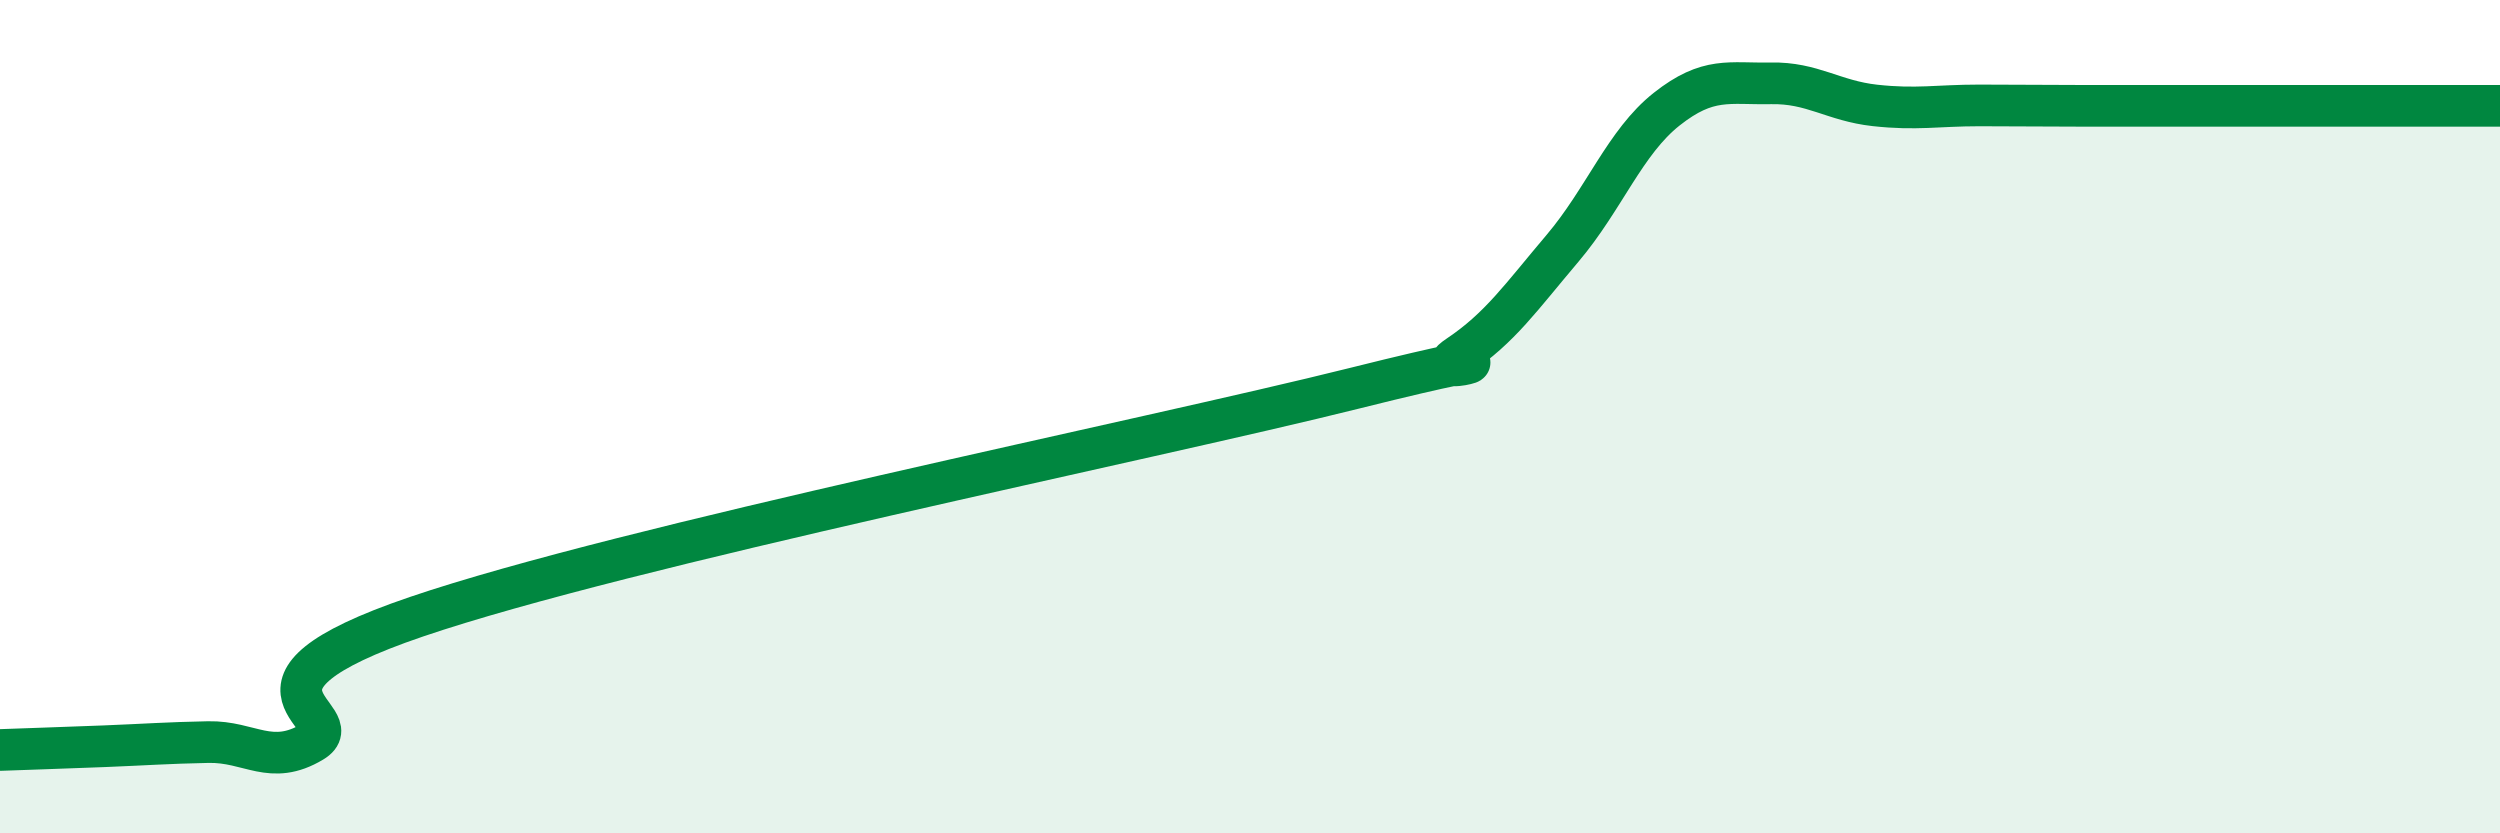 
    <svg width="60" height="20" viewBox="0 0 60 20" xmlns="http://www.w3.org/2000/svg">
      <path
        d="M 0,18 C 0.5,17.98 1.5,17.95 2.5,17.91 C 3.5,17.87 4,17.83 5,17.81 C 6,17.79 6.5,18.4 7.5,17.8 C 8.5,17.2 5,16.5 10,14.8 C 15,13.1 27.5,10.57 32.5,9.32 C 37.5,8.07 34,9.21 35,8.54 C 36,7.87 36.5,7.14 37.5,5.96 C 38.5,4.78 39,3.41 40,2.62 C 41,1.83 41.5,2.02 42.5,2 C 43.5,1.98 44,2.42 45,2.53 C 46,2.64 46.5,2.53 47.5,2.53 C 48.5,2.53 49,2.54 50,2.54 C 51,2.54 51.5,2.54 52.5,2.54 C 53.5,2.54 53.5,2.54 55,2.54 C 56.5,2.54 59,2.54 60,2.54L60 20L0 20Z"
        fill="#008740"
        opacity="0.1"
        stroke-linecap="round"
        stroke-linejoin="round"
      />
      <path
        d="M 0,18 C 0.5,17.98 1.5,17.95 2.5,17.91 C 3.5,17.87 4,17.83 5,17.81 C 6,17.79 6.5,18.4 7.5,17.8 C 8.5,17.2 5,16.5 10,14.8 C 15,13.1 27.5,10.57 32.5,9.32 C 37.5,8.07 34,9.21 35,8.54 C 36,7.87 36.5,7.14 37.5,5.96 C 38.5,4.78 39,3.41 40,2.62 C 41,1.83 41.5,2.02 42.5,2 C 43.5,1.98 44,2.42 45,2.53 C 46,2.64 46.5,2.53 47.5,2.53 C 48.5,2.53 49,2.54 50,2.54 C 51,2.54 51.5,2.54 52.5,2.54 C 53.5,2.54 53.5,2.54 55,2.54 C 56.5,2.54 59,2.54 60,2.54"
        stroke="#008740"
        stroke-width="1"
        fill="none"
        stroke-linecap="round"
        stroke-linejoin="round"
      />
    </svg>
  
